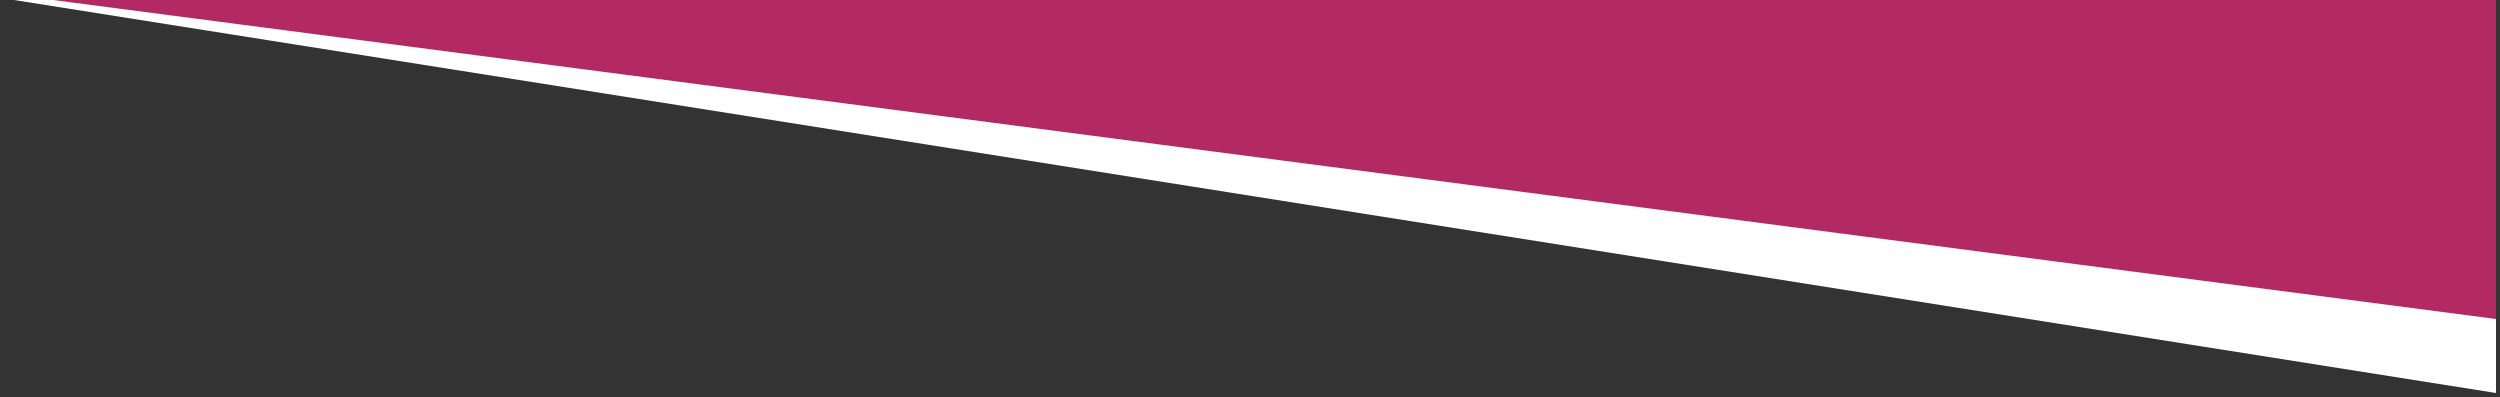 <svg xmlns="http://www.w3.org/2000/svg" xmlns:xlink="http://www.w3.org/1999/xlink" id="Ebene_1" x="0px" y="0px" viewBox="0 0 250 39.7" style="enable-background:new 0 0 250 39.7;" xml:space="preserve">
<rect x="0" y="0" width="250" height="39.7" fill="#333333" stroke="none"/>
<style type="text/css">
	.st0{fill:#FFFFFF;}
	.st1{fill:#B22963;}
	.st2{fill:#1E7937;}
</style>
<polygon class="st0" points="249.6,39.3 249.6,0 1.4,0 "></polygon>
<polygon class="st1" points="249.6,31.9 249.6,0 5.3,0 "></polygon>
</svg>